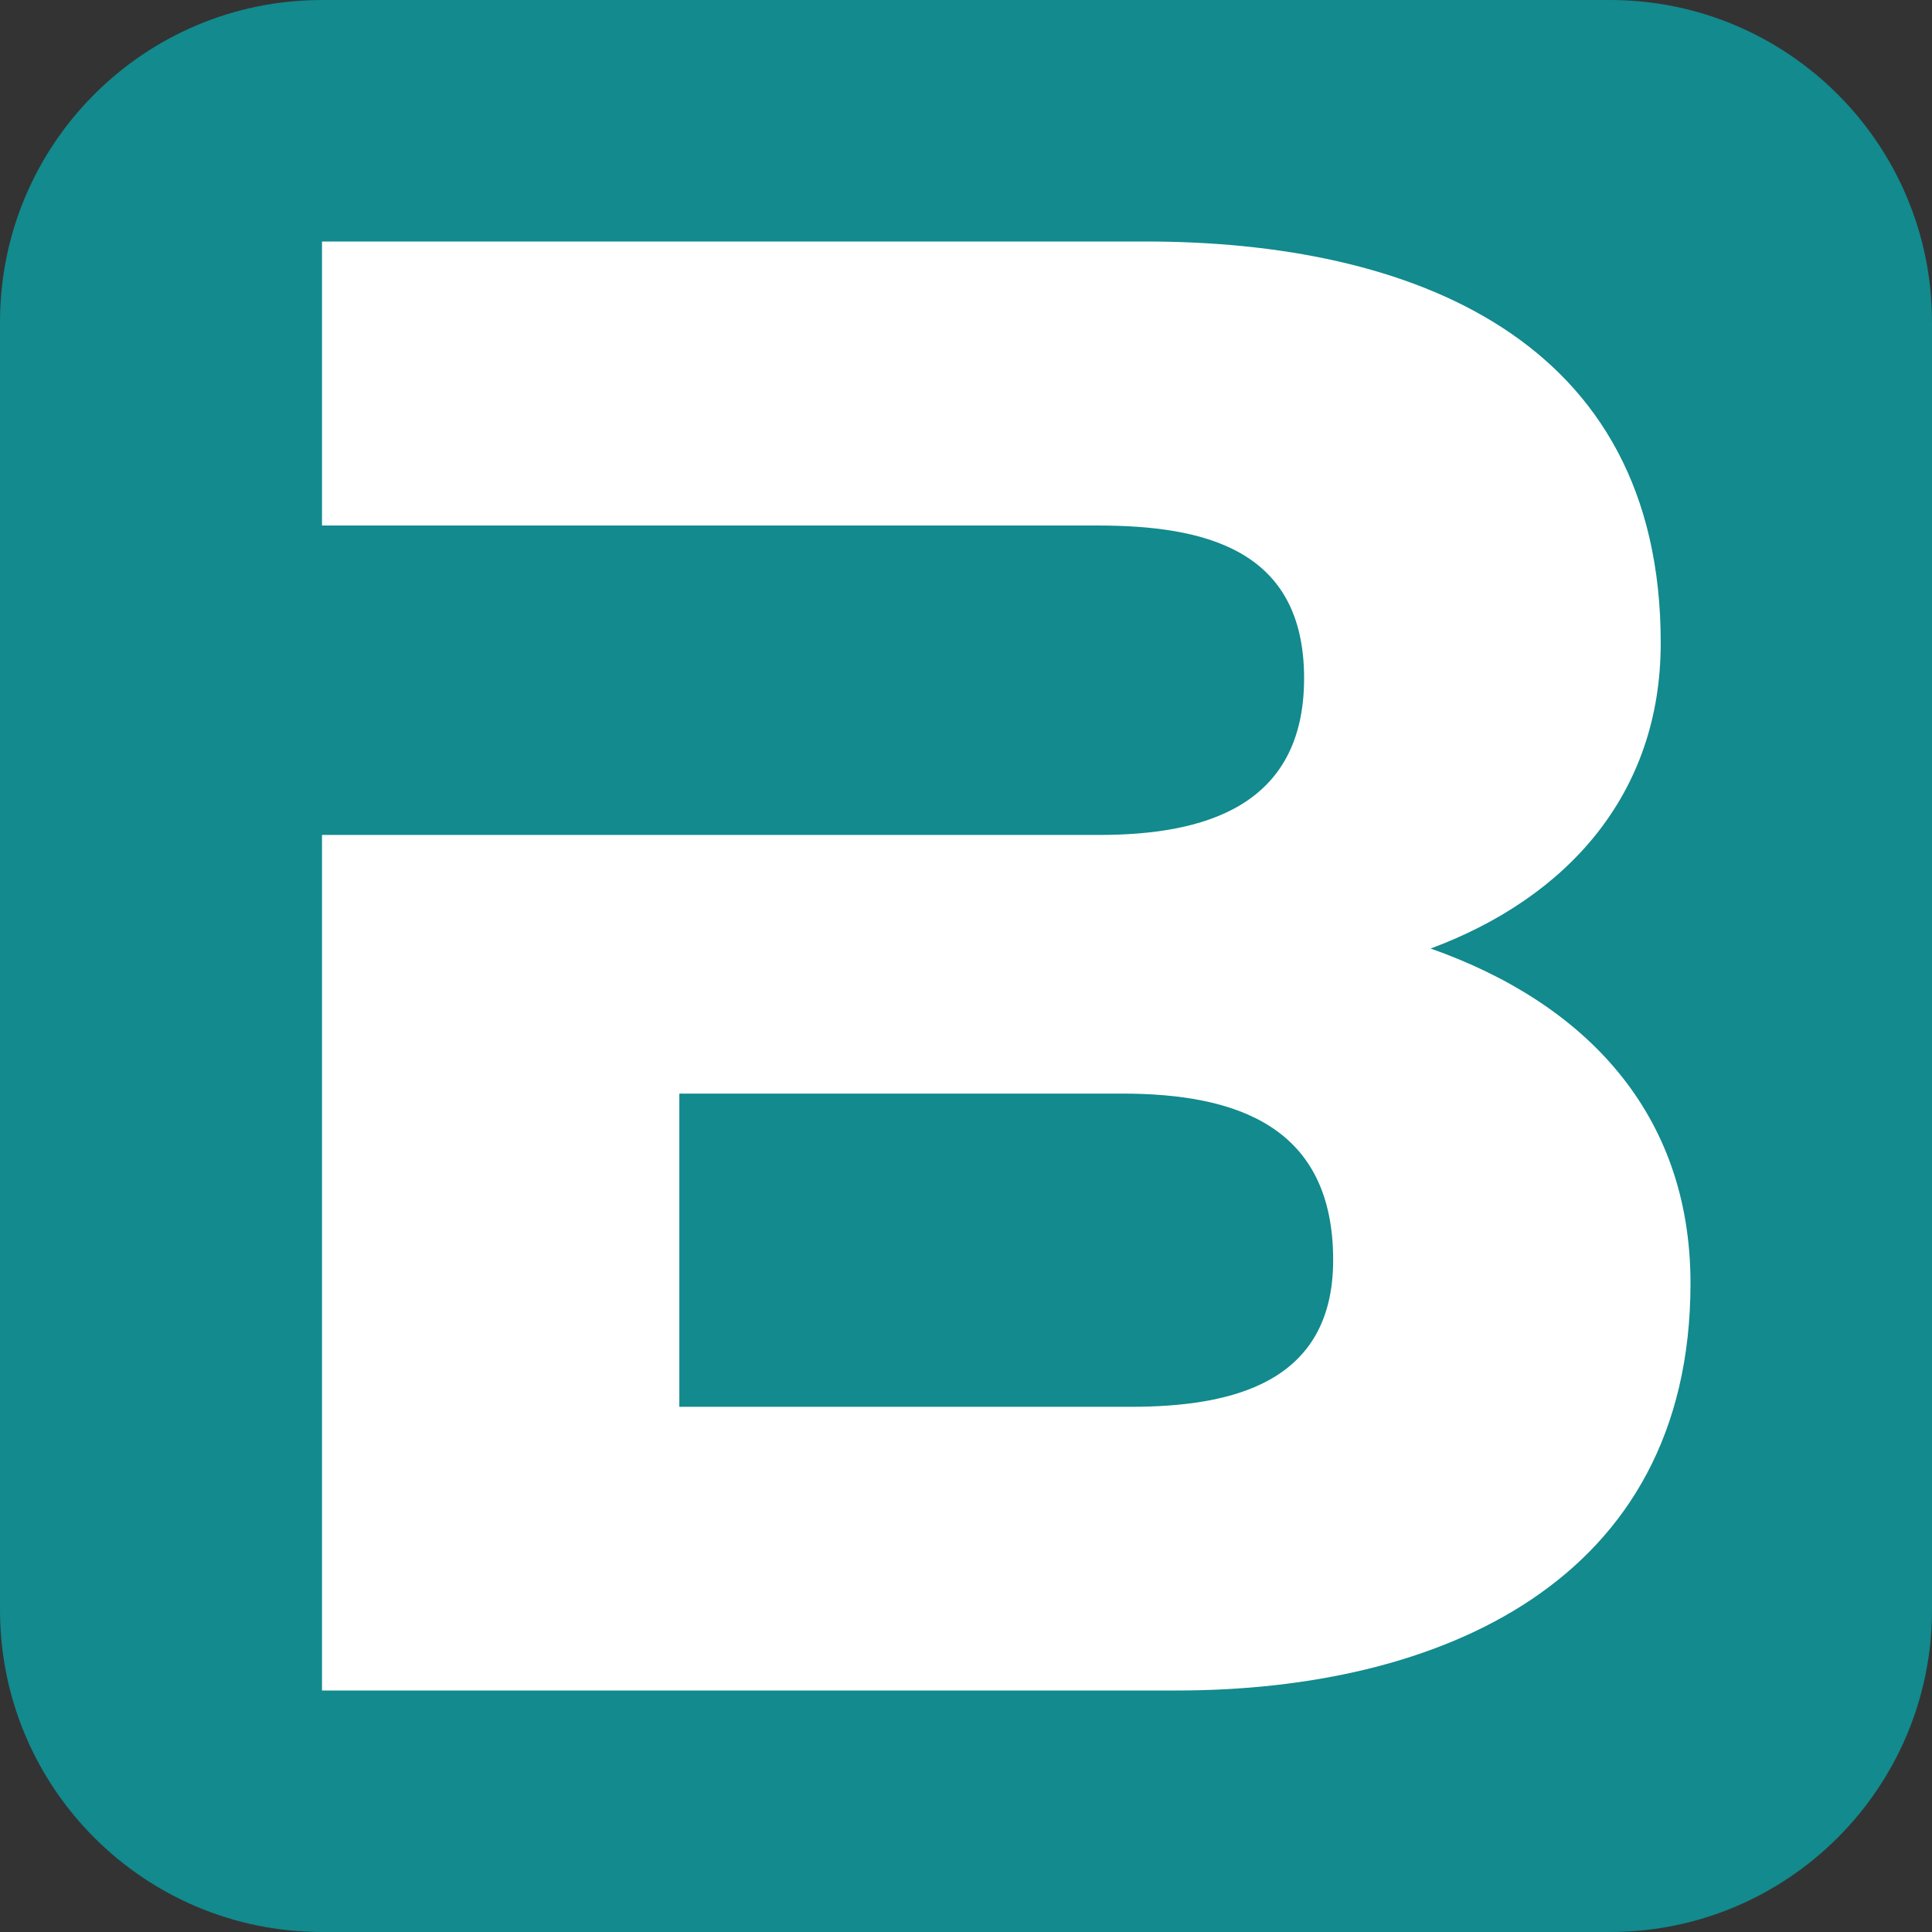 <svg width="24" height="24" viewBox="0 0 24 24" fill="none" xmlns="http://www.w3.org/2000/svg">
<rect x="0" y="0" width="24" height="24" fill="#333333" stroke="none"/>
<path d="M0 4C0 1.791 1.791 0 4 0H20C22.209 0 24 1.791 24 4V20C24 22.209 22.209 24 20 24H4C1.791 24 0 22.209 0 20V4Z" fill="#128A8E"/>
<path d="M17.772 11.783C19.471 11.152 20.63 9.861 20.63 7.99C20.635 4.189 17.508 3 14.233 3H4V6.528H13.626C14.96 6.528 16.2 6.818 16.2 8.425C16.2 10.031 14.938 10.372 13.651 10.372H4V21H14.62C17.869 21 21 19.662 21 15.942C21 13.828 19.692 12.46 17.772 11.783ZM14.038 17.476H8.439V13.585H13.94C15.372 13.585 16.561 13.999 16.561 15.652C16.561 17.186 15.299 17.476 14.038 17.476Z" fill="white"/>
</svg>
